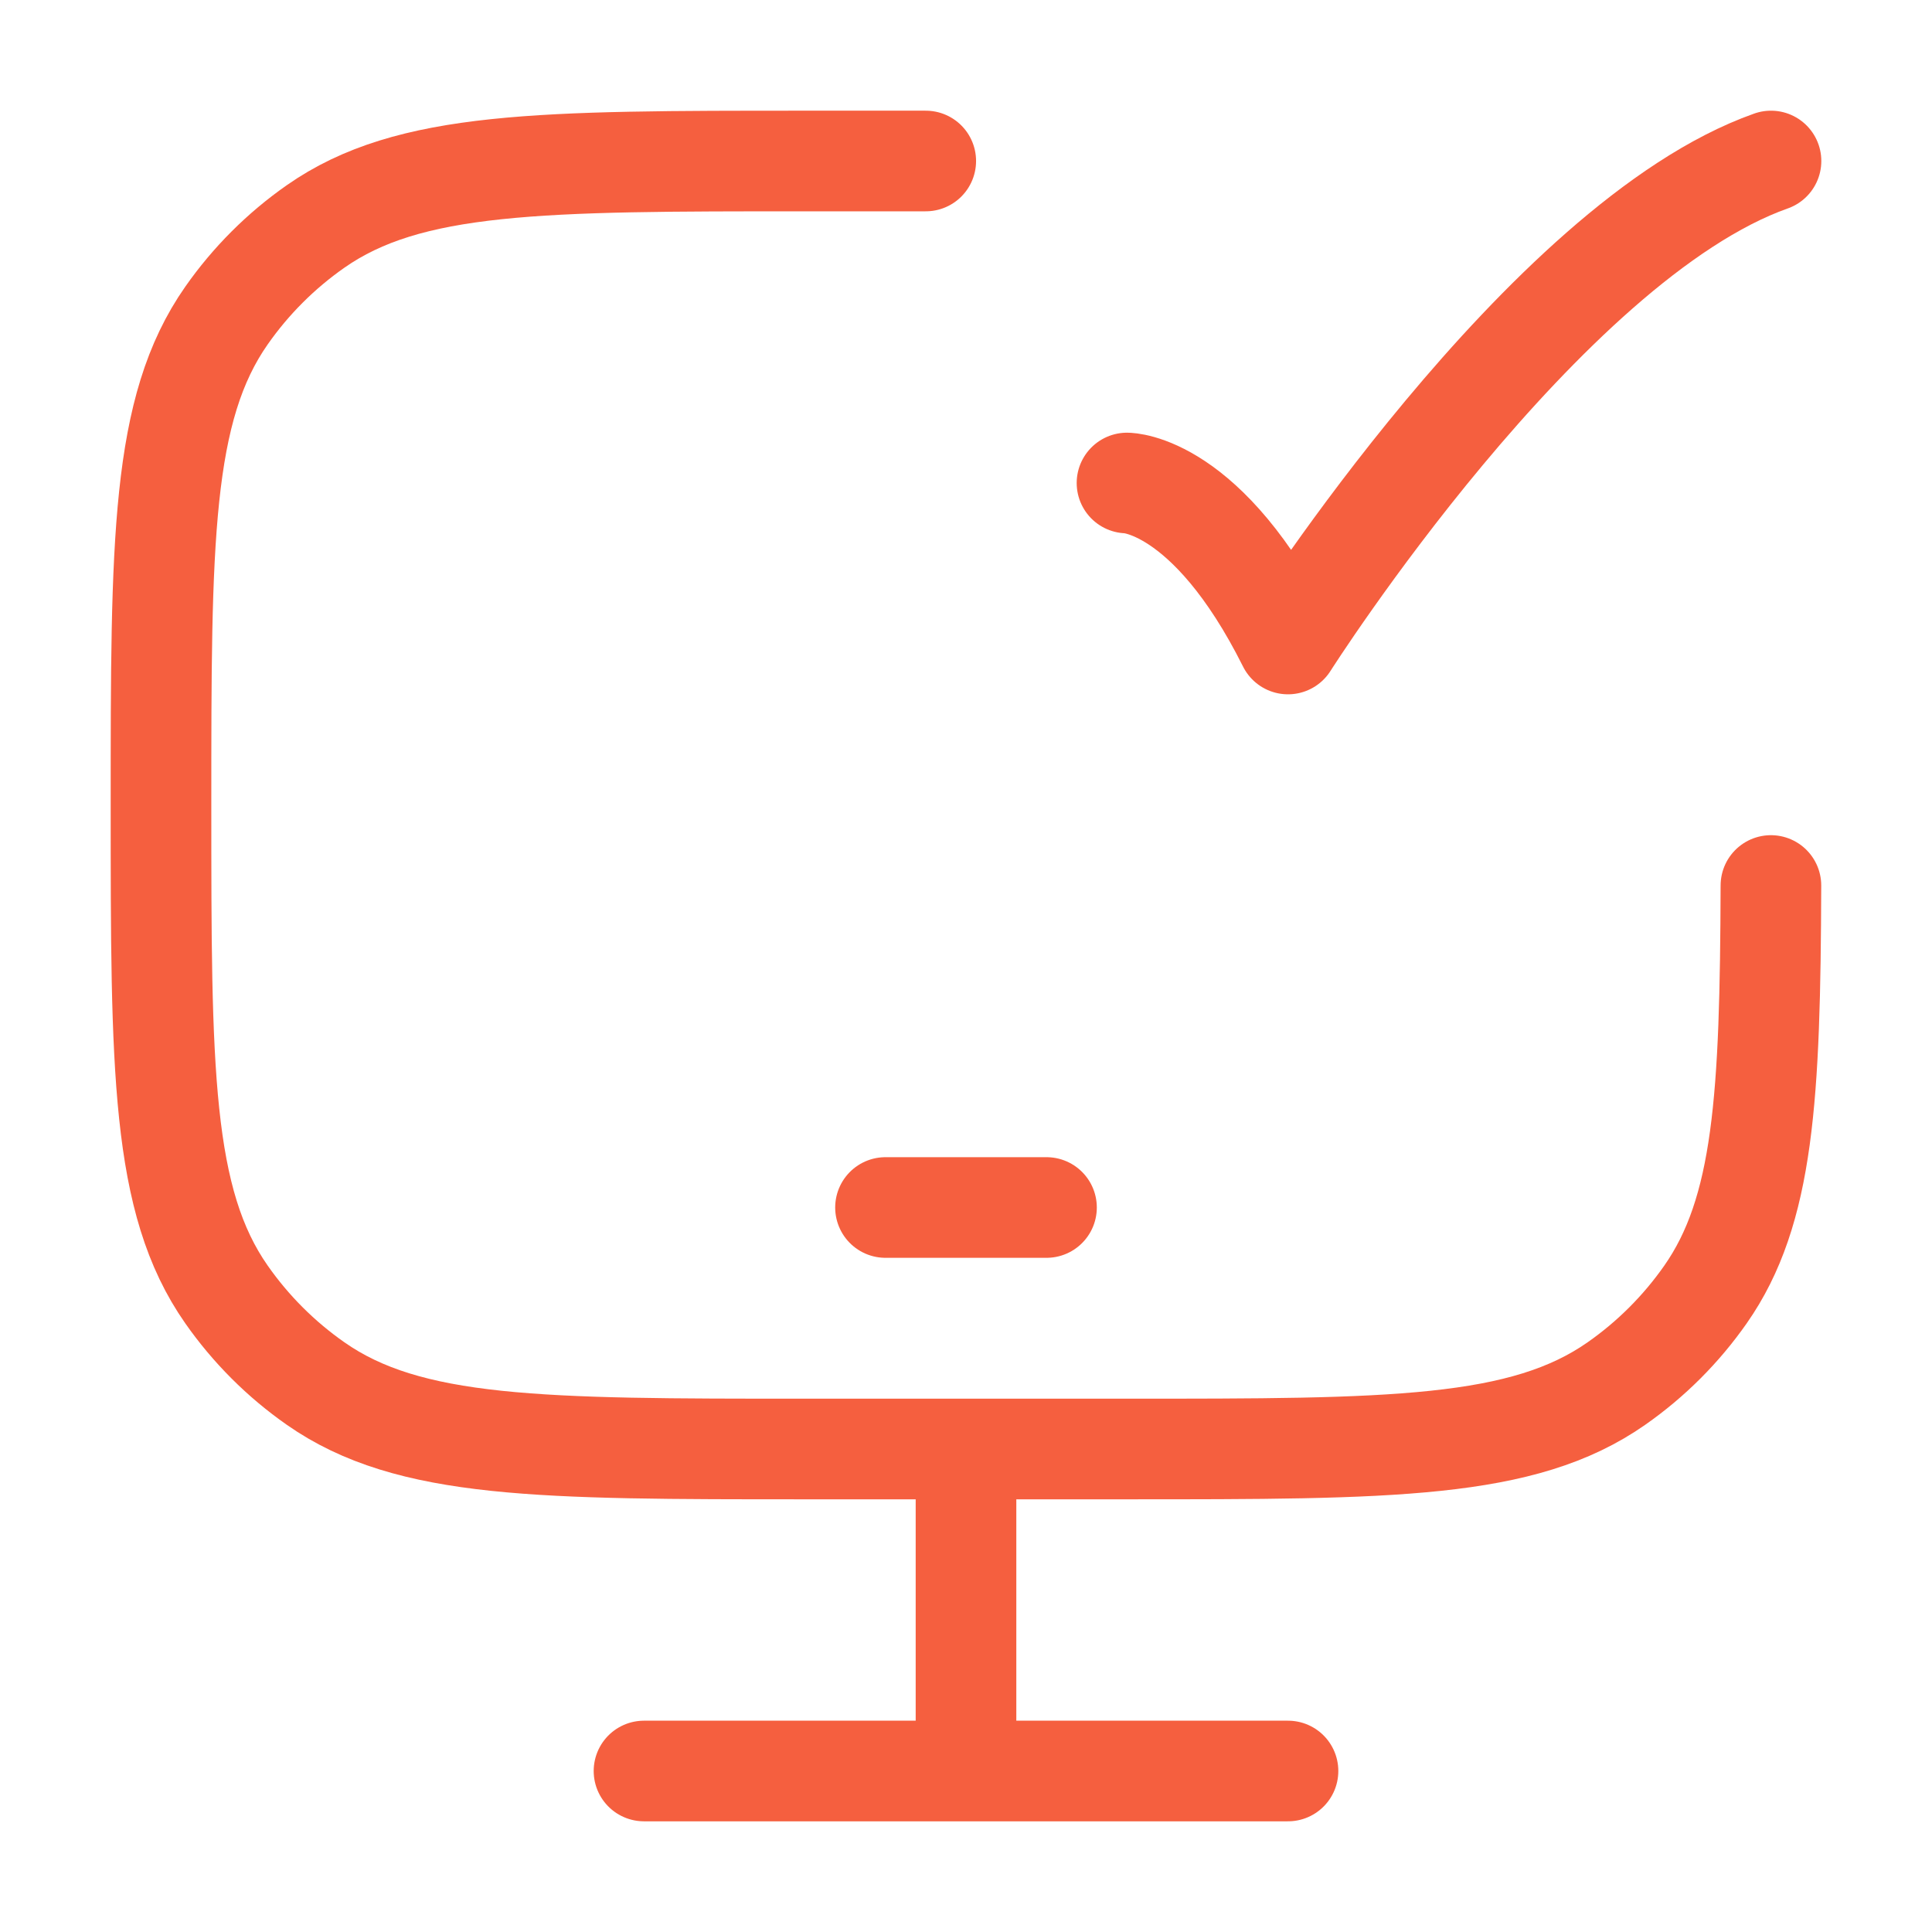 <svg width="48" height="48" viewBox="0 0 48 48" fill="none" xmlns="http://www.w3.org/2000/svg">
<path d="M43.998 22C43.981 27.251 43.825 30.087 42.372 32.162C41.77 33.022 41.022 33.77 40.162 34.372C37.838 36 34.559 36 28 36H20C13.441 36 10.162 36 7.838 34.372C6.978 33.77 6.23 33.022 5.628 32.162C4 29.838 4 26.558 4 20C4 13.441 4 10.162 5.628 7.838C6.23 6.978 6.978 6.23 7.838 5.628C10.162 4 13.441 4 20 4H23" stroke="#F55F3F" stroke-width="2.5" stroke-linecap="round"/>
<path d="M28 12C28 12 30 12 32 16C32 16 38.353 6 44 4" stroke="#F55F3F" stroke-width="2.5" stroke-linecap="round" stroke-linejoin="round"/>
<path d="M22 30H26" stroke="#F55F3F" stroke-width="2.5" stroke-linecap="round" stroke-linejoin="round"/>
<path d="M24 36V44" stroke="#F55F3F" stroke-width="2.5"/>
<path d="M16 44H32" stroke="#F55F3F" stroke-width="2.5" stroke-linecap="round"/>
</svg>
